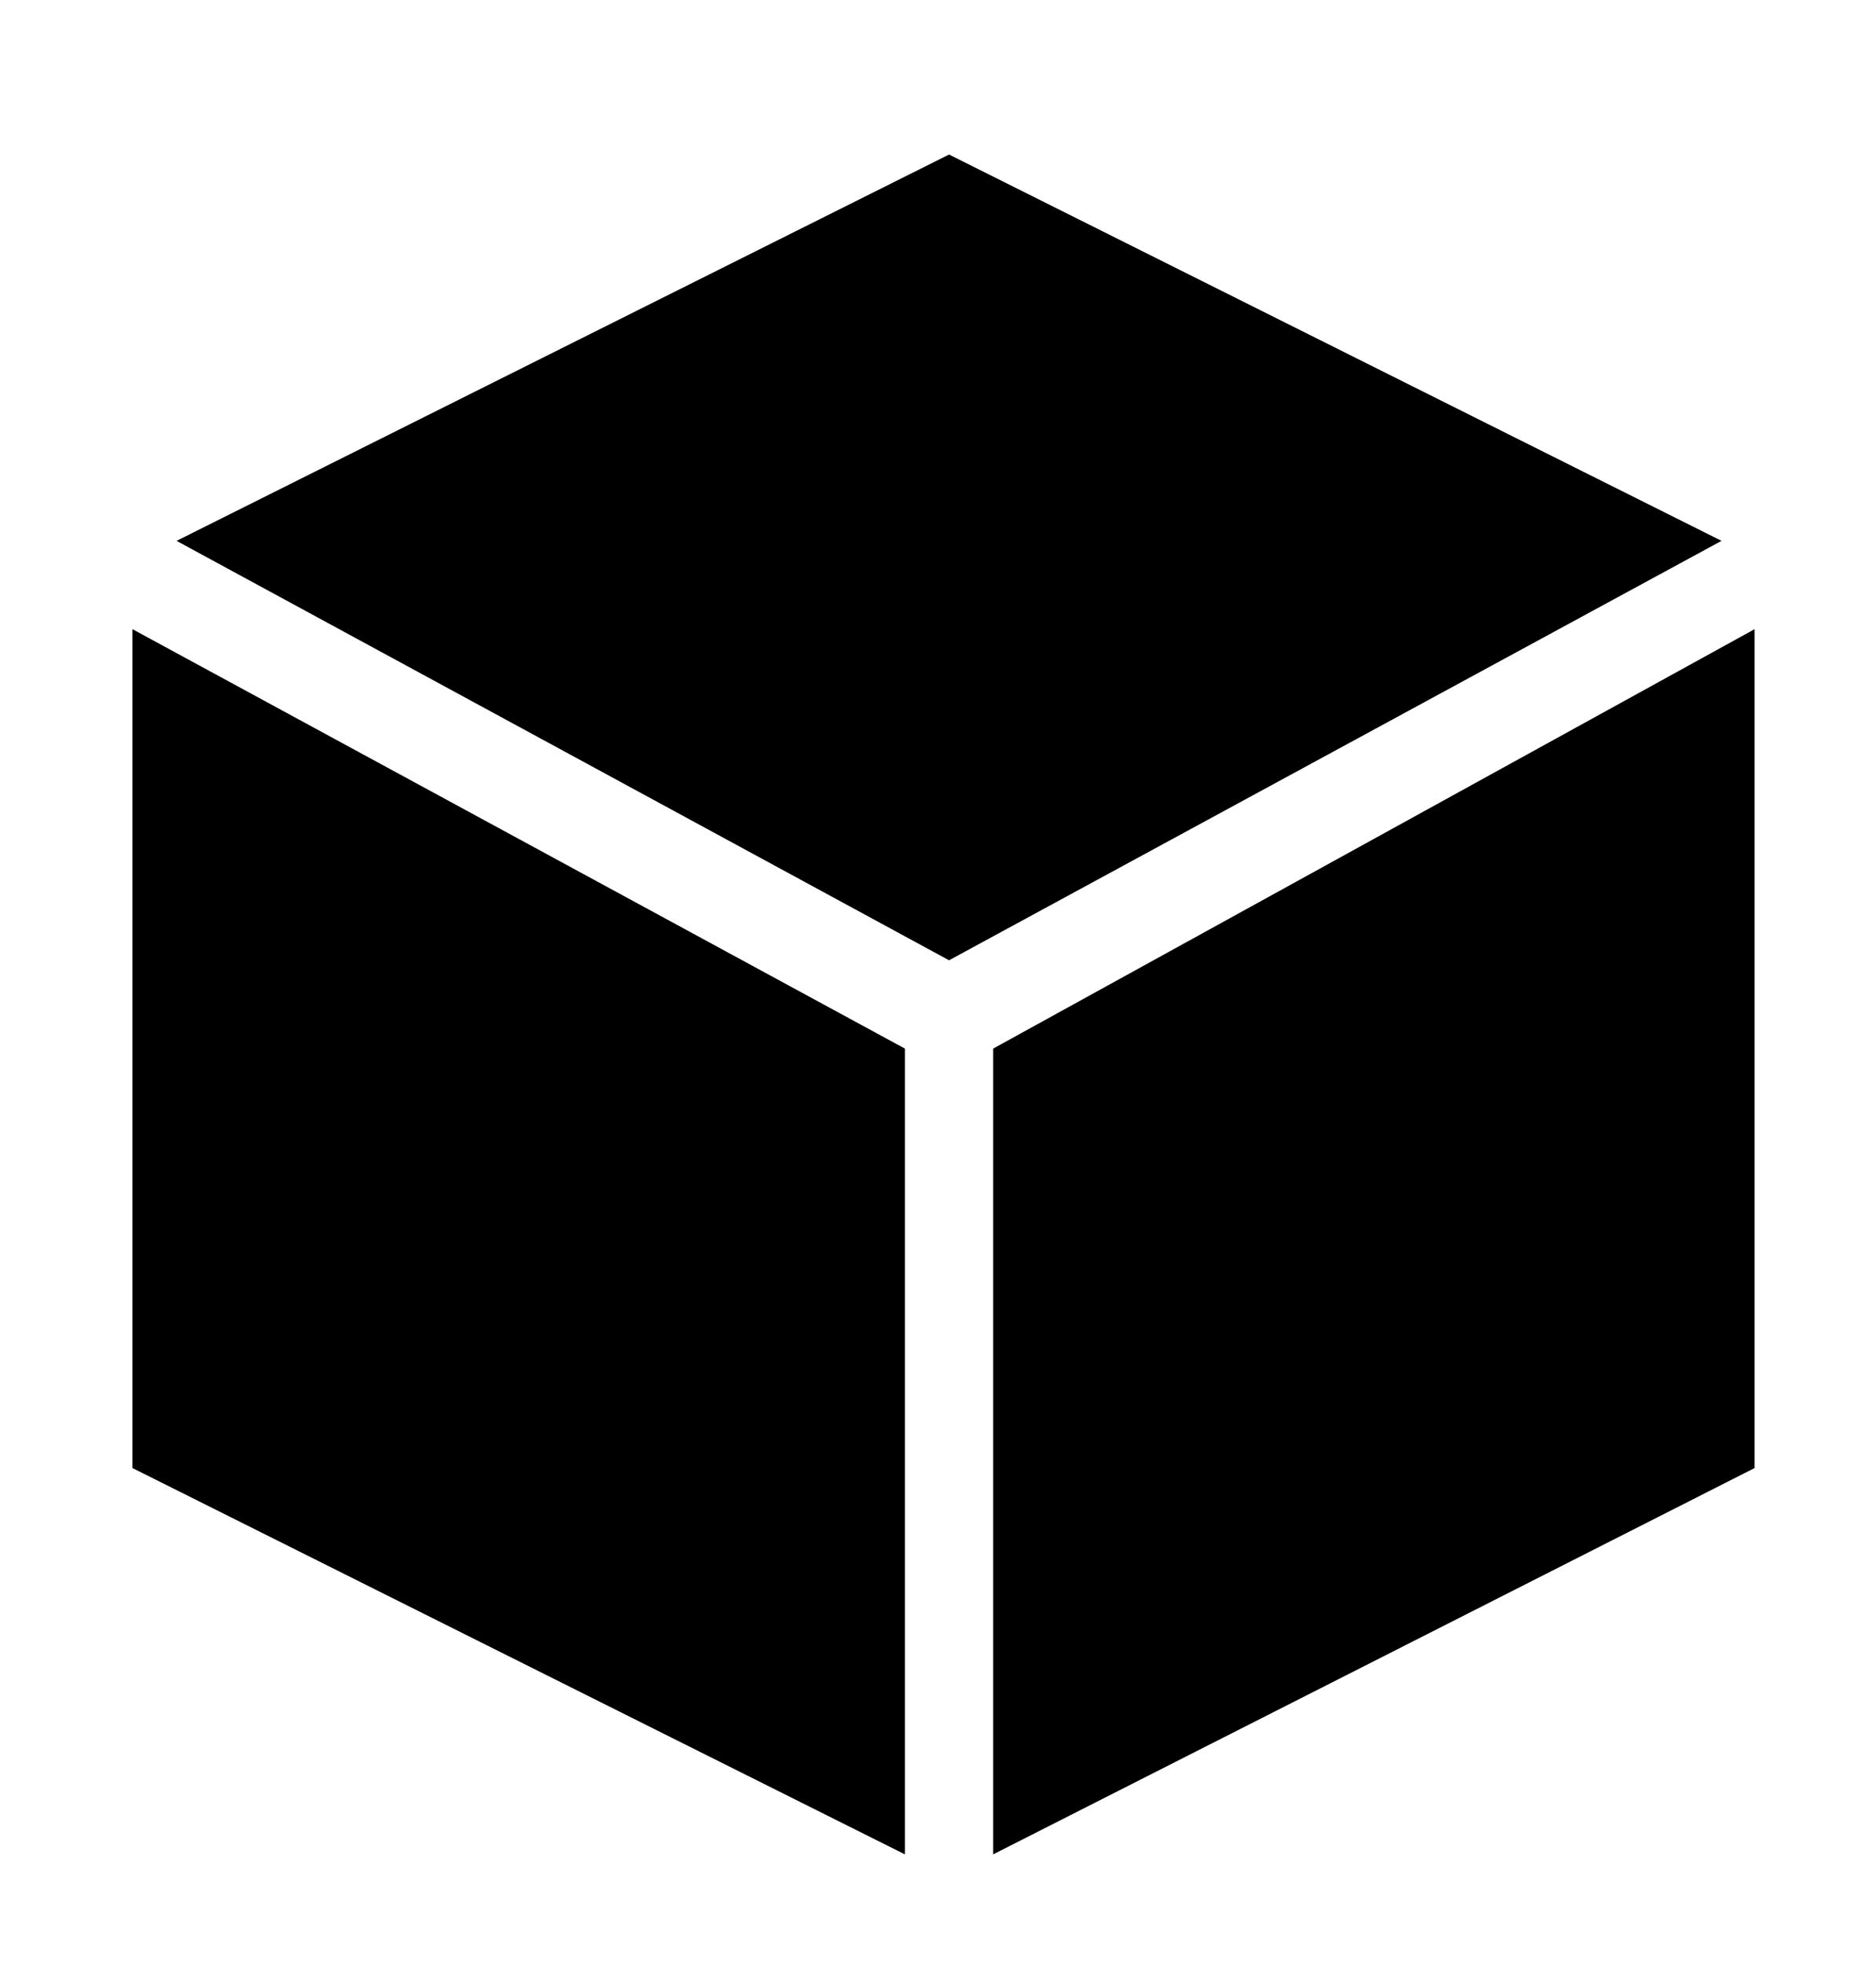 <?xml version="1.0" encoding="utf-8"?>
<!-- Generator: Adobe Illustrator 22.0.1, SVG Export Plug-In . SVG Version: 6.00 Build 0)  -->
<svg version="1.1" id="Слой_1" xmlns="http://www.w3.org/2000/svg" xmlns:xlink="http://www.w3.org/1999/xlink" x="0px" y="0px"
	 viewBox="0 0 17 17.8" style="enable-background:new 0 0 17 17.8;" xml:space="preserve">
<g>
	<polygon points="8.6,1.4 1.6,4.9 8.6,8.7 15.6,4.9 	"/>
	<polygon points="9,9.5 9,16.8 15.9,13.3 15.9,5.7 	"/>
	<polygon points="1.2,13.3 8.2,16.8 8.2,9.5 1.2,5.7 	"/>
</g>
</svg>

